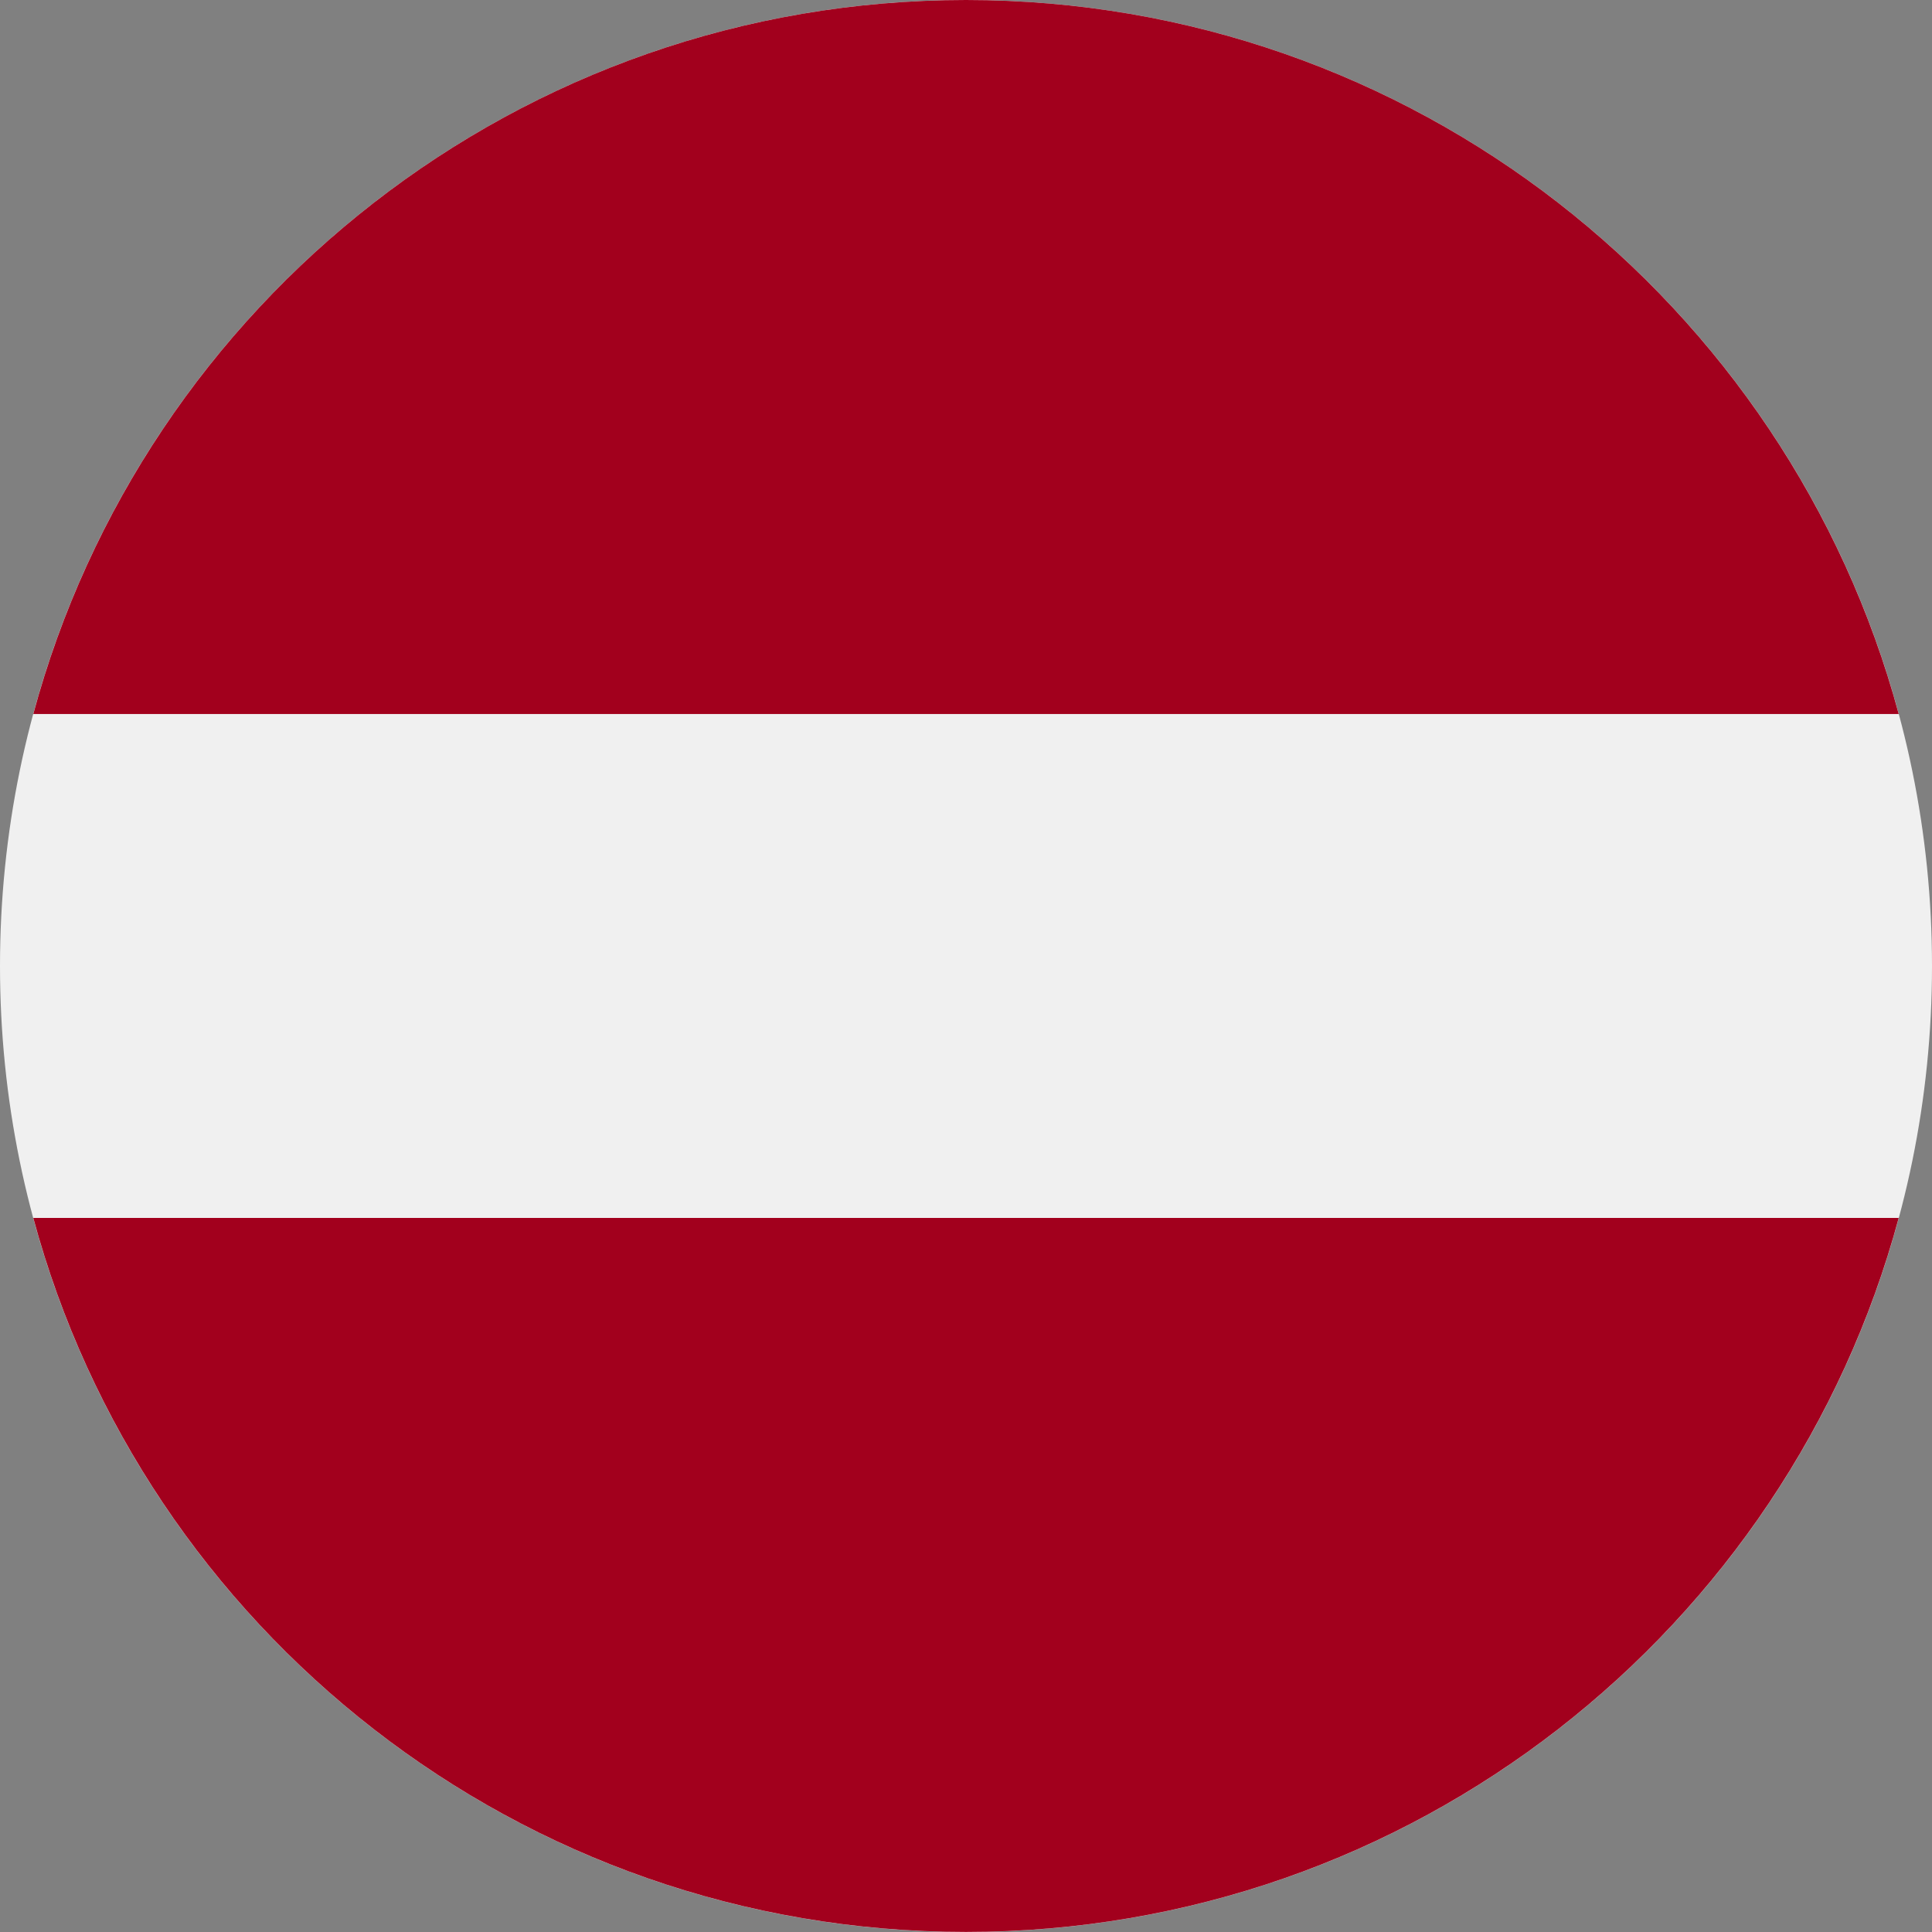 <svg width="30" height="30" viewBox="0 0 30 30" fill="none" xmlns="http://www.w3.org/2000/svg">
<rect x="0" y="0" width="30" height="30" fill="#808080" stroke="none"/>
<path d="M15 30C23.284 30 30 23.284 30 15C30 6.716 23.284 0 15 0C6.716 0 0 6.716 0 15C0 23.284 6.716 30 15 30Z" fill="#F0F0F0"/>
<path d="M15 0C8.069 0 2.238 4.7 0.517 11.087H29.483C27.762 4.7 21.93 0 15 0Z" fill="#A2001D"/>
<path d="M15 29.999C21.93 29.999 27.762 25.299 29.483 18.912H0.517C2.238 25.299 8.069 29.999 15 29.999Z" fill="#A2001D"/>
</svg>
